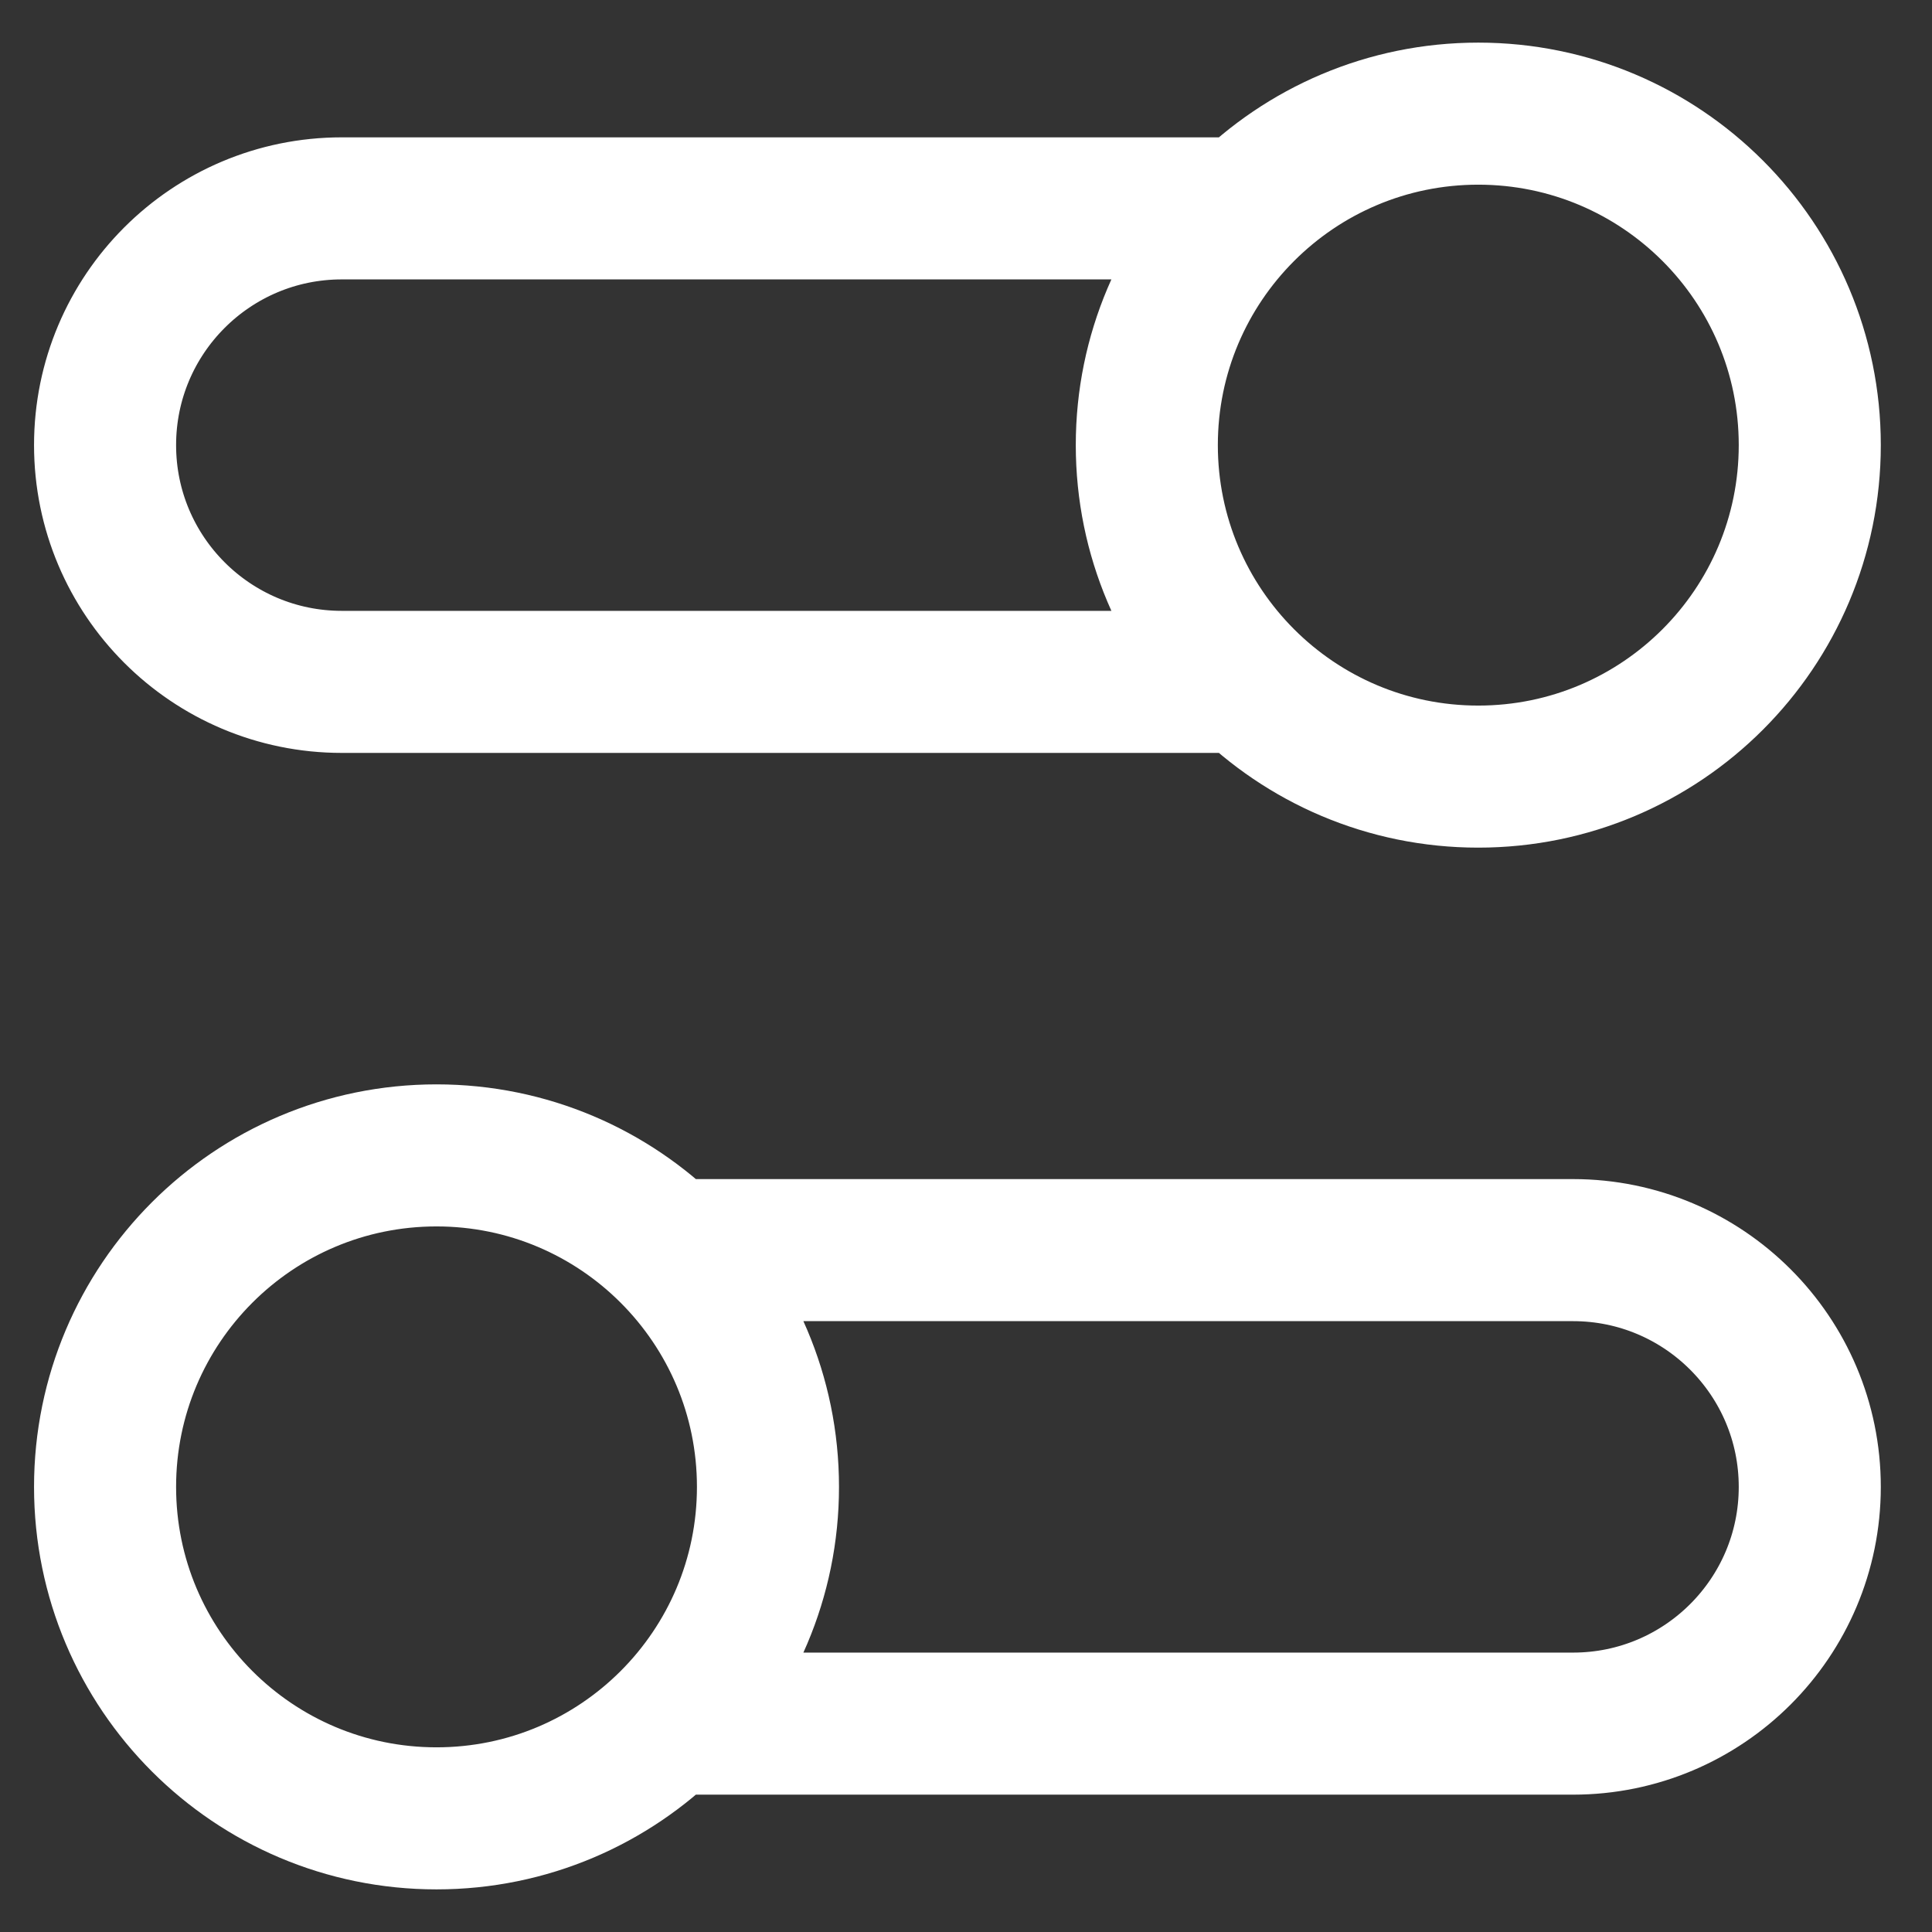 <svg width="34" height="34" viewBox="0 0 34 34" fill="none" xmlns="http://www.w3.org/2000/svg">
<rect x="0" y="0" width="34" height="34" fill="#333333" stroke="none"/>
<path d="M21.933 12H6.015C3.714 12 1.849 10.134 1.849 7.833C1.849 5.532 3.714 3.667 6.015 3.667H21.933M11.764 30.333H27.682C29.983 30.333 31.849 28.468 31.849 26.167C31.849 23.866 29.983 22 27.682 22H11.764M1.849 26.167C1.849 29.388 4.46 32 7.682 32C10.903 32 13.515 29.388 13.515 26.167C13.515 22.945 10.903 20.333 7.682 20.333C4.46 20.333 1.849 22.945 1.849 26.167ZM31.849 7.833C31.849 11.055 29.237 13.667 26.015 13.667C22.794 13.667 20.182 11.055 20.182 7.833C20.182 4.612 22.794 2 26.015 2C29.237 2 31.849 4.612 31.849 7.833Z" stroke="white" stroke-width="2.5" stroke-linecap="round" stroke-linejoin="round"/>
</svg>
